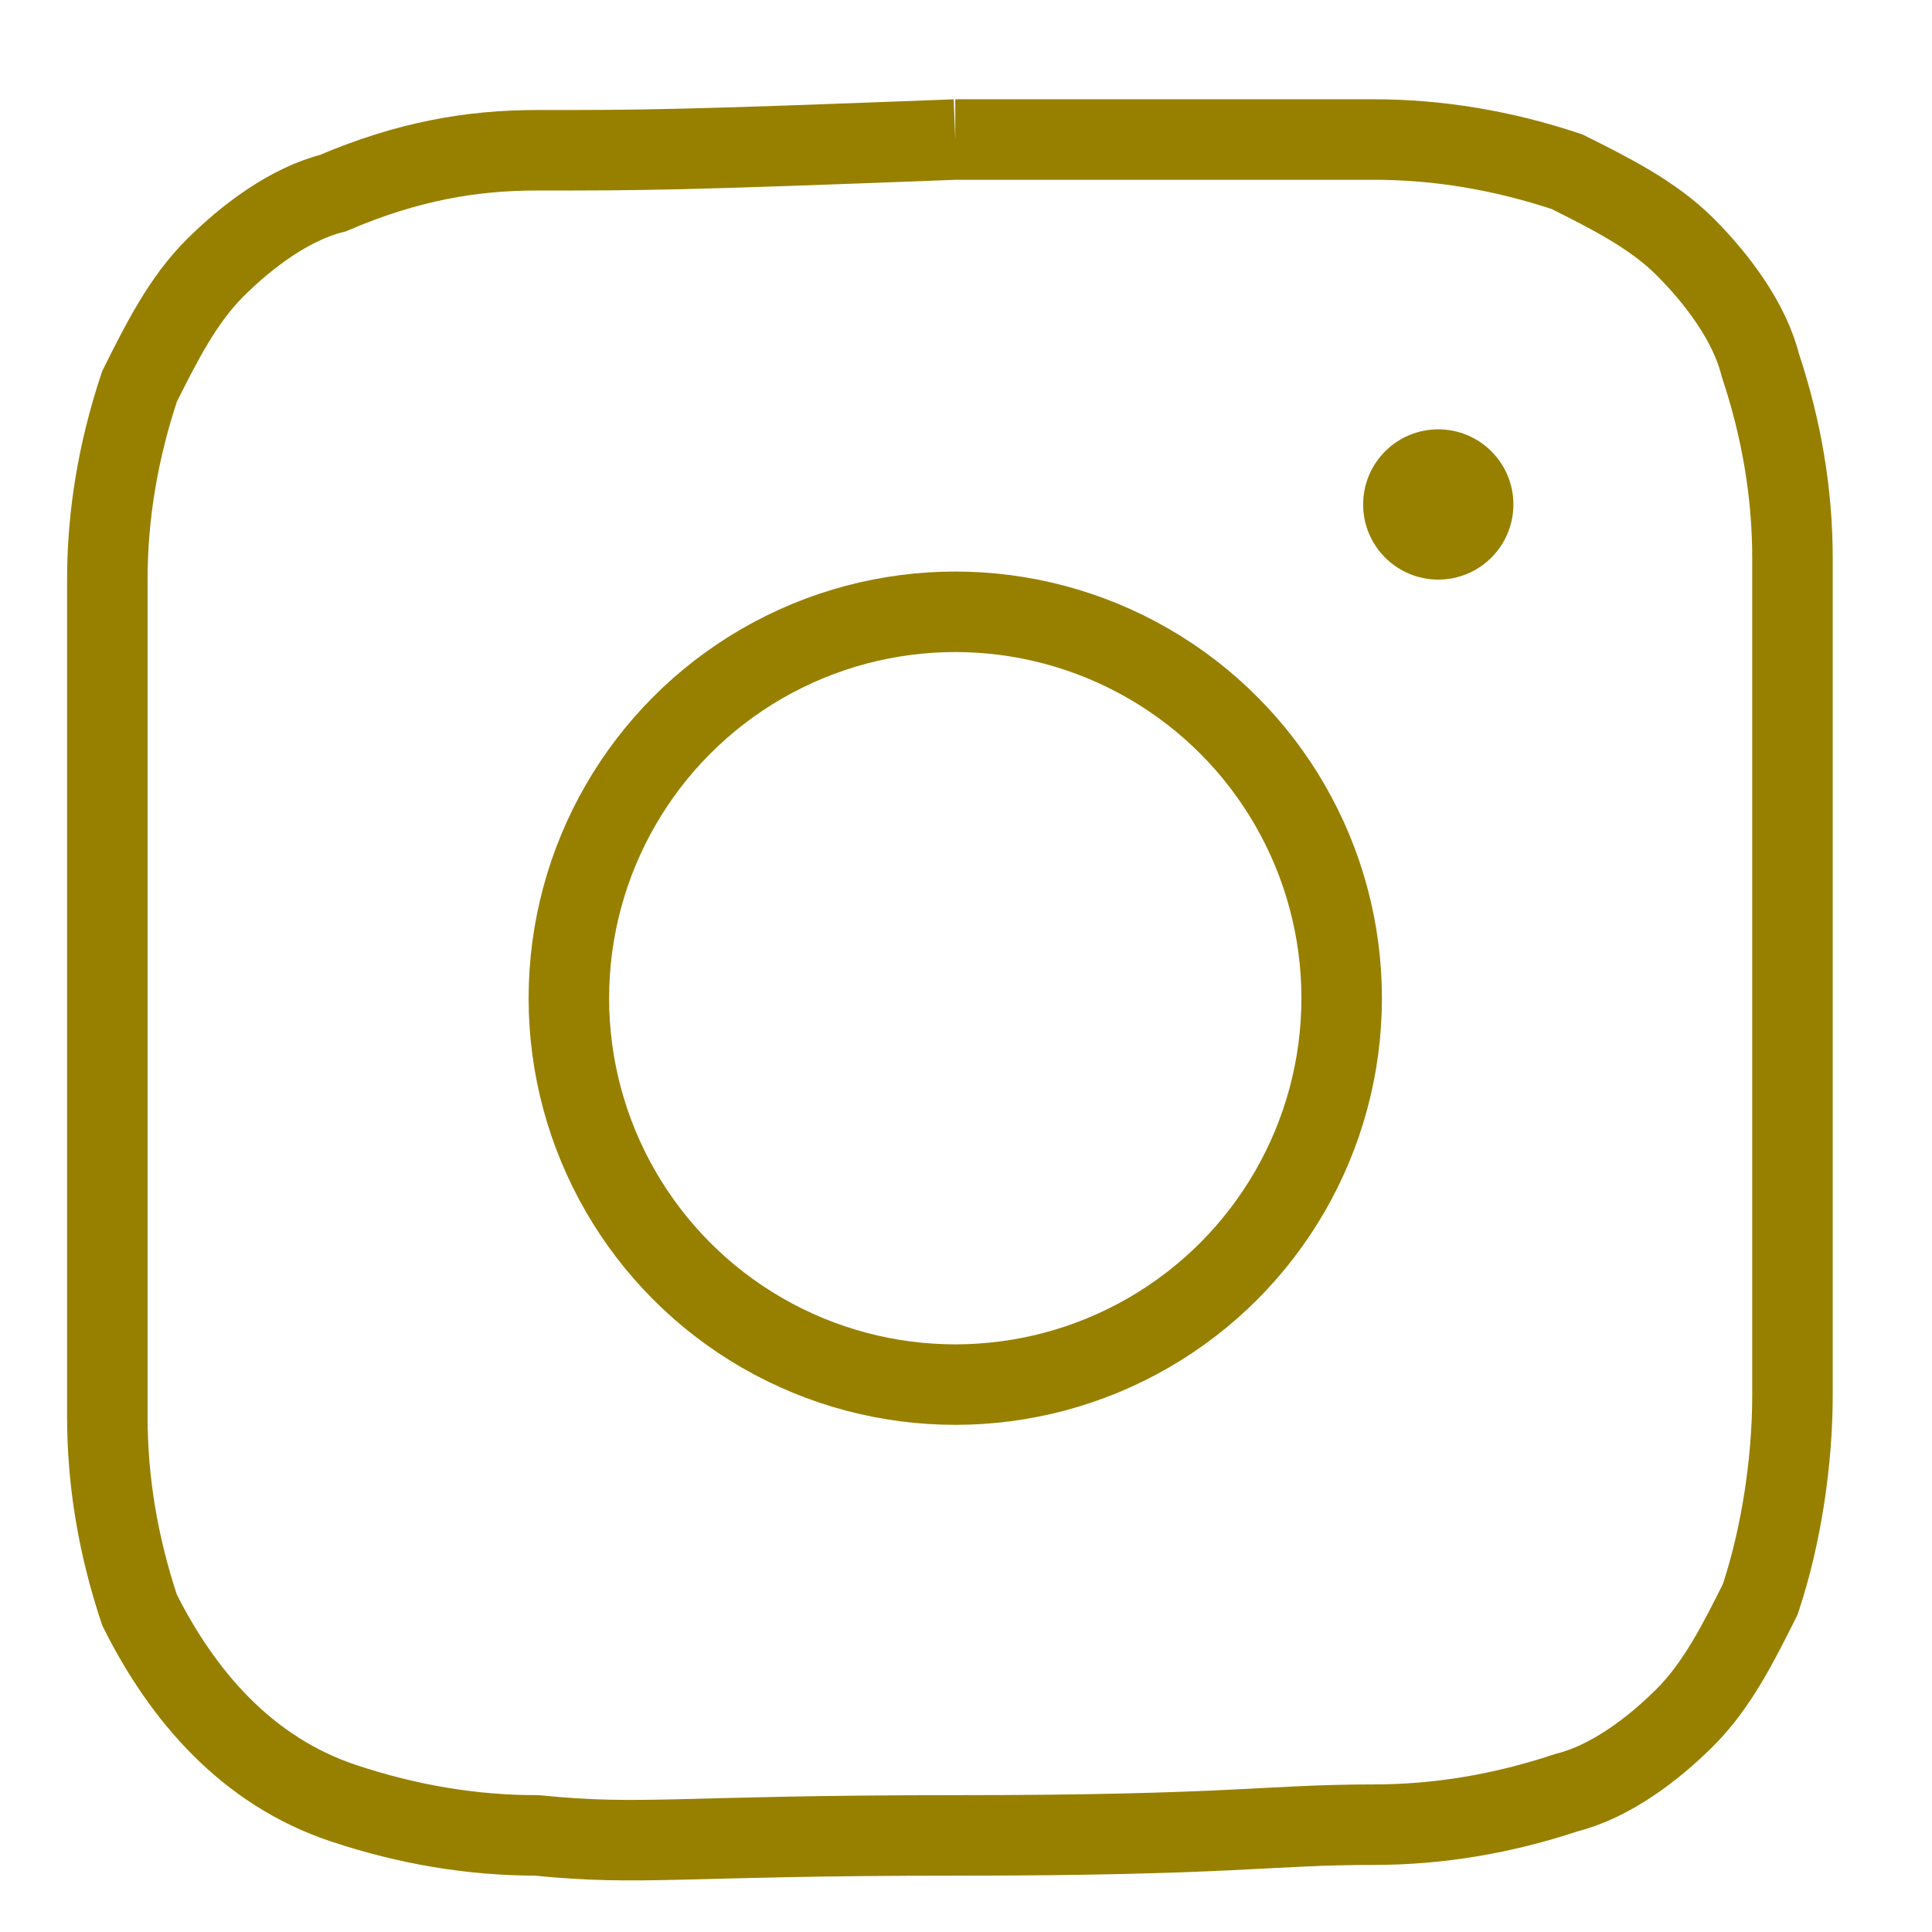 <?xml version="1.0" encoding="utf-8"?>
<!-- Generator: Adobe Illustrator 22.0.0, SVG Export Plug-In . SVG Version: 6.00 Build 0)  -->
<svg version="1.1" id="レイヤー_1" xmlns="http://www.w3.org/2000/svg" xmlns:xlink="http://www.w3.org/1999/xlink" x="0px"
	 y="0px" viewBox="0 0 18 18" style="enable-background:new 0 0 18 18;" xml:space="preserve">
<style type="text/css">
	.st0{fill:none;stroke:#978000;stroke-width:0.75;stroke-miterlimit:10;}
	.st1{fill:#978000;}
	.st2{fill:none;}
</style>
<title>icn_in</title>
<g id="レイヤー_2_1_">
	<g id="レイヤー_1-2">
		<circle class="st0" cx="8.9" cy="9.3" r="3.6"/>
		<circle class="st1" cx="13.4" cy="4.7" r="0.7"/>
		<path class="st0" d="M8.9,1.3c2.6,0,2.9,0,3.9,0c0.6,0,1.2,0.1,1.8,0.3c0.4,0.2,0.8,0.4,1.1,0.7c0.3,0.3,0.6,0.7,0.7,1.1
			c0.2,0.6,0.3,1.2,0.3,1.8c0,1,0,1.3,0,3.9s0,2.9,0,3.9c0,0.6-0.1,1.3-0.3,1.9c-0.2,0.4-0.4,0.8-0.7,1.1c-0.3,0.3-0.7,0.6-1.1,0.7
			c-0.6,0.2-1.2,0.3-1.8,0.3c-1,0-1.3,0.1-3.9,0.1S6,17.2,5,17.1c-0.6,0-1.2-0.1-1.8-0.3c-0.9-0.3-1.5-1-1.9-1.8
			C1.1,14.4,1,13.8,1,13.2c0-1,0-1.3,0-3.9s0-2.9,0-3.9c0-0.6,0.1-1.2,0.3-1.8c0.2-0.4,0.4-0.8,0.7-1.1c0.3-0.3,0.7-0.6,1.1-0.7
			C3.8,1.5,4.4,1.4,5,1.4C6,1.4,6.3,1.4,8.9,1.3"/>
	</g>
	<g id="Slice">
		<rect y="0" class="st2" width="18" height="18"/>
	</g>
</g>
</svg>
